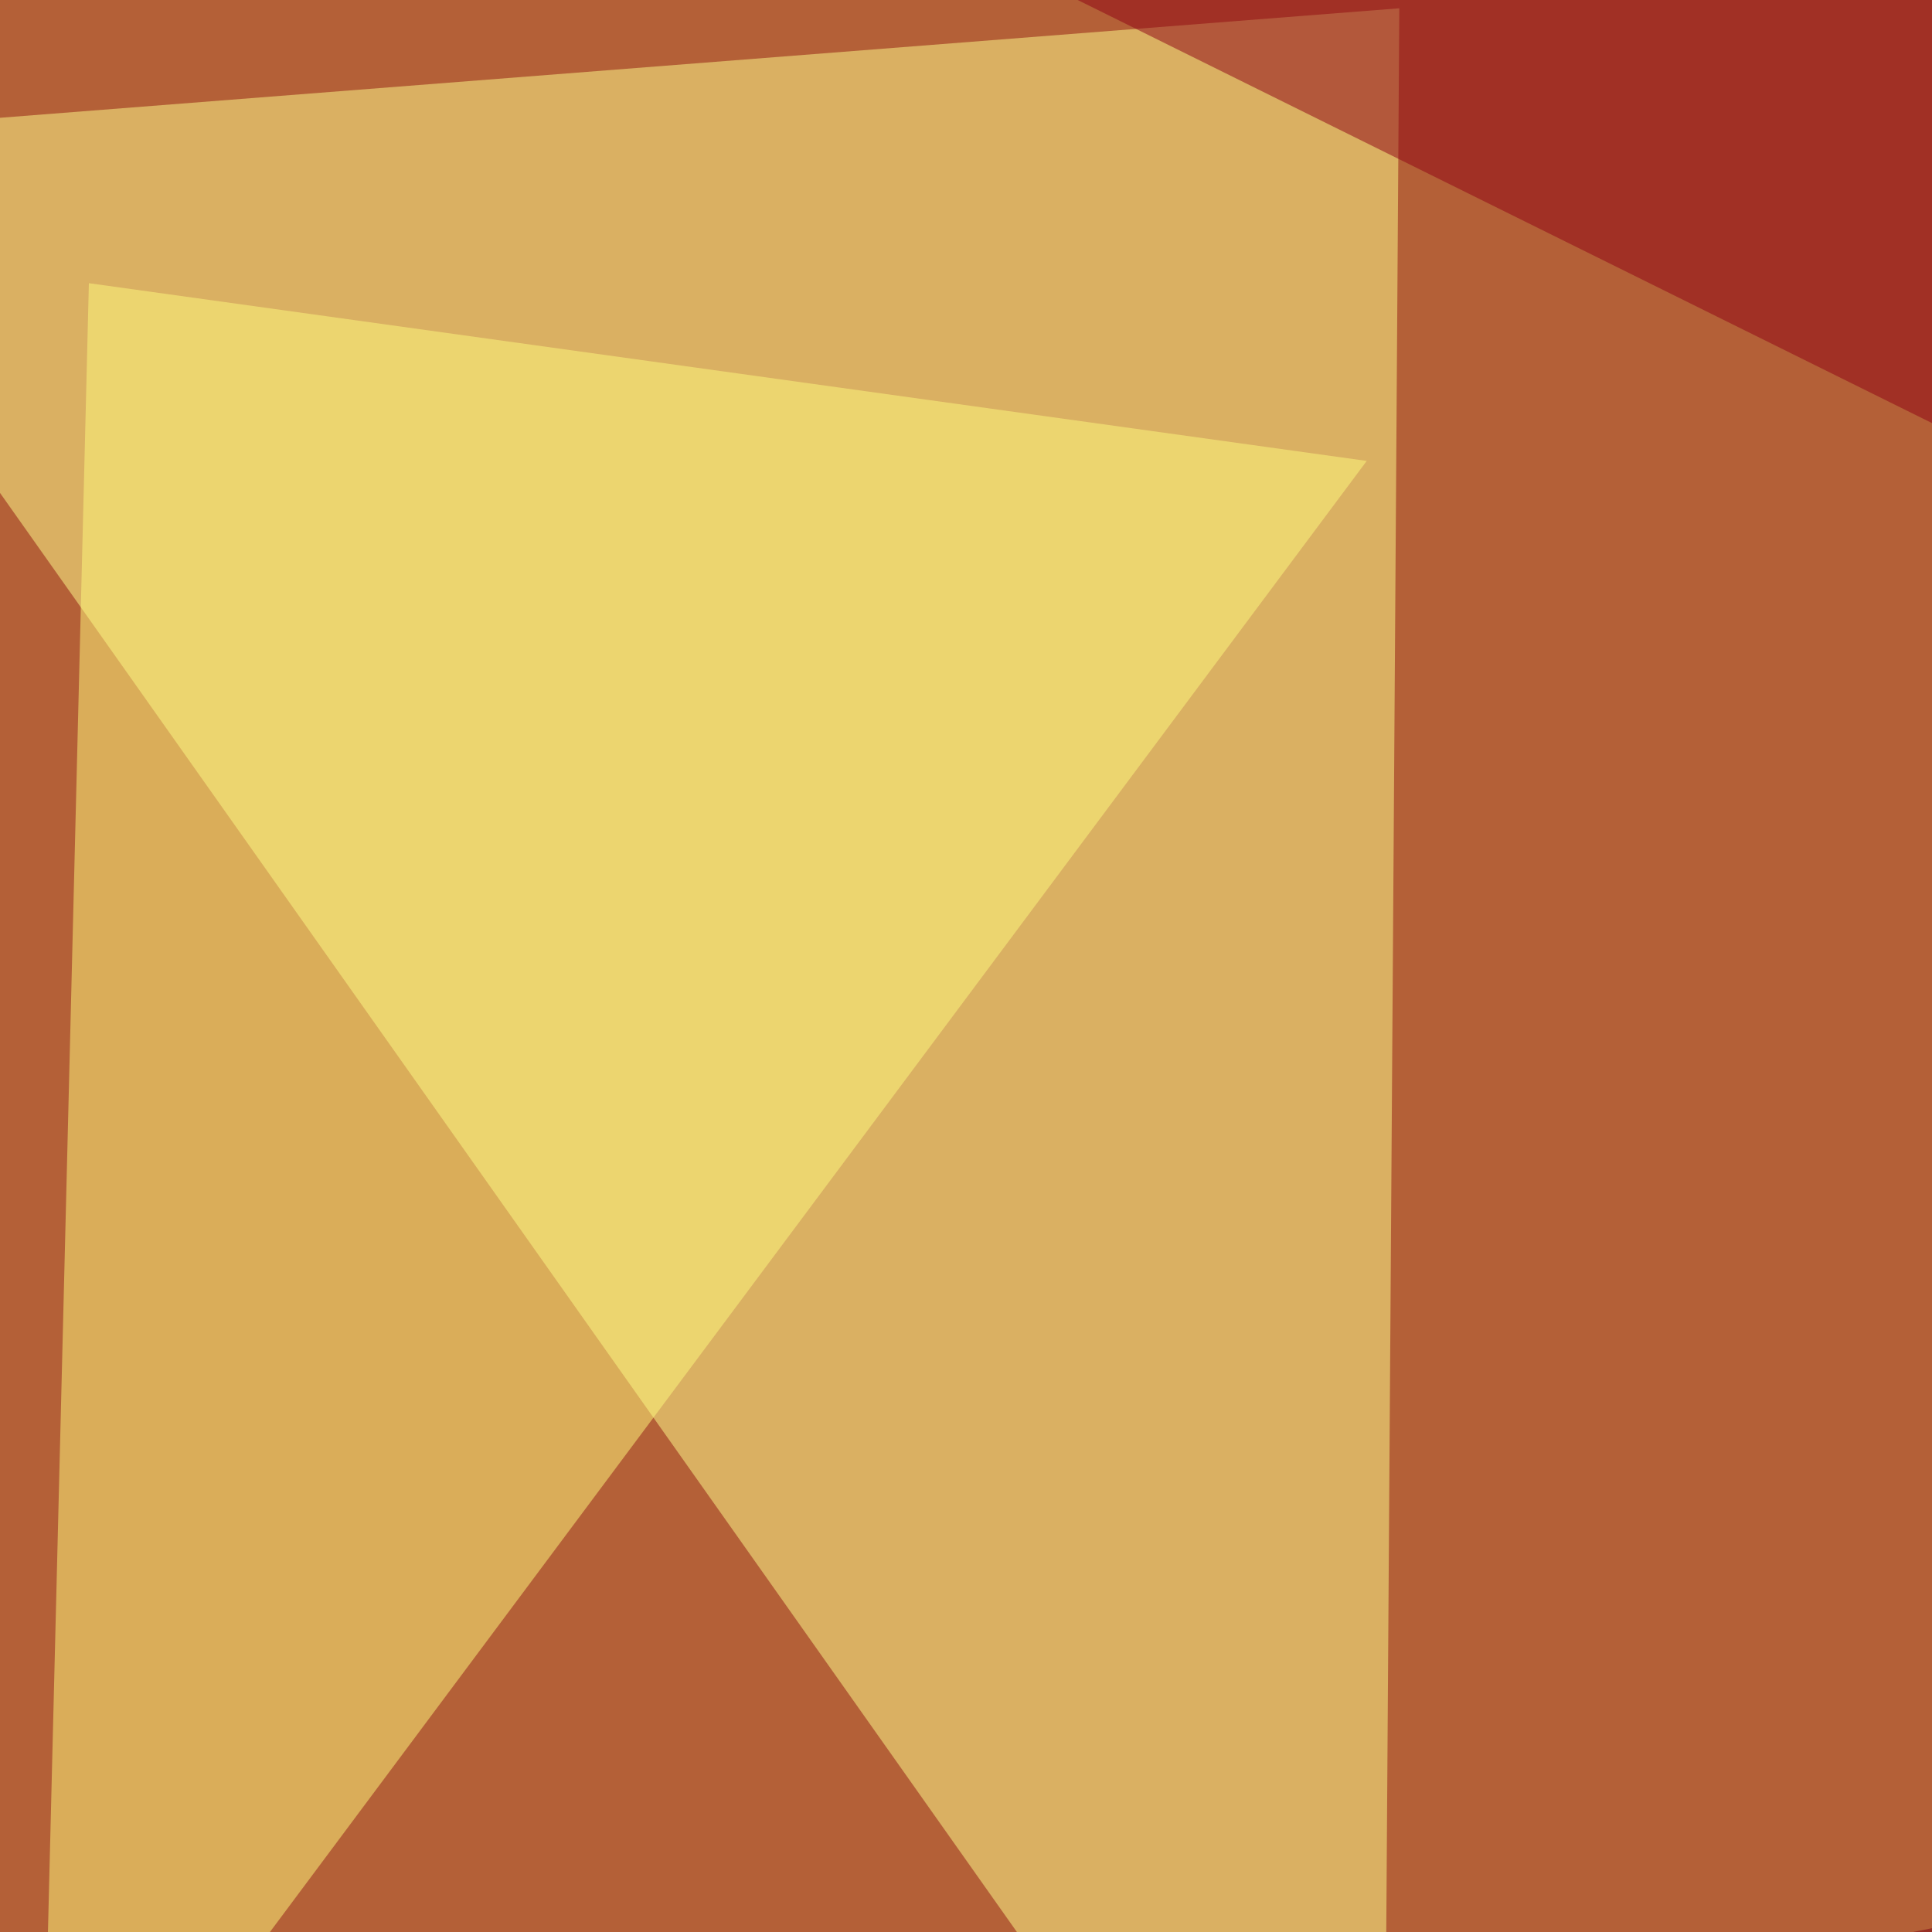 <svg xmlns="http://www.w3.org/2000/svg" width="350" height="350" ><filter id="a"><feGaussianBlur stdDeviation="55"/></filter><rect width="100%" height="100%" fill="#b46037"/><g filter="url(#a)"><g fill-opacity=".5"><path fill="#ffff8f" d="M250.5 443.8l3-442.3-299 23.4z"/><path fill="#7a0015" d="M789.6 262.2L728 443.8 124.5 394z"/><path fill="#8e0115" d="M742.7-19l5.8 293L192-1.6z"/><path fill="#fffa7c" d="M16.1 51.3L7.3 405.8 247.6 83.5z"/></g></g></svg>